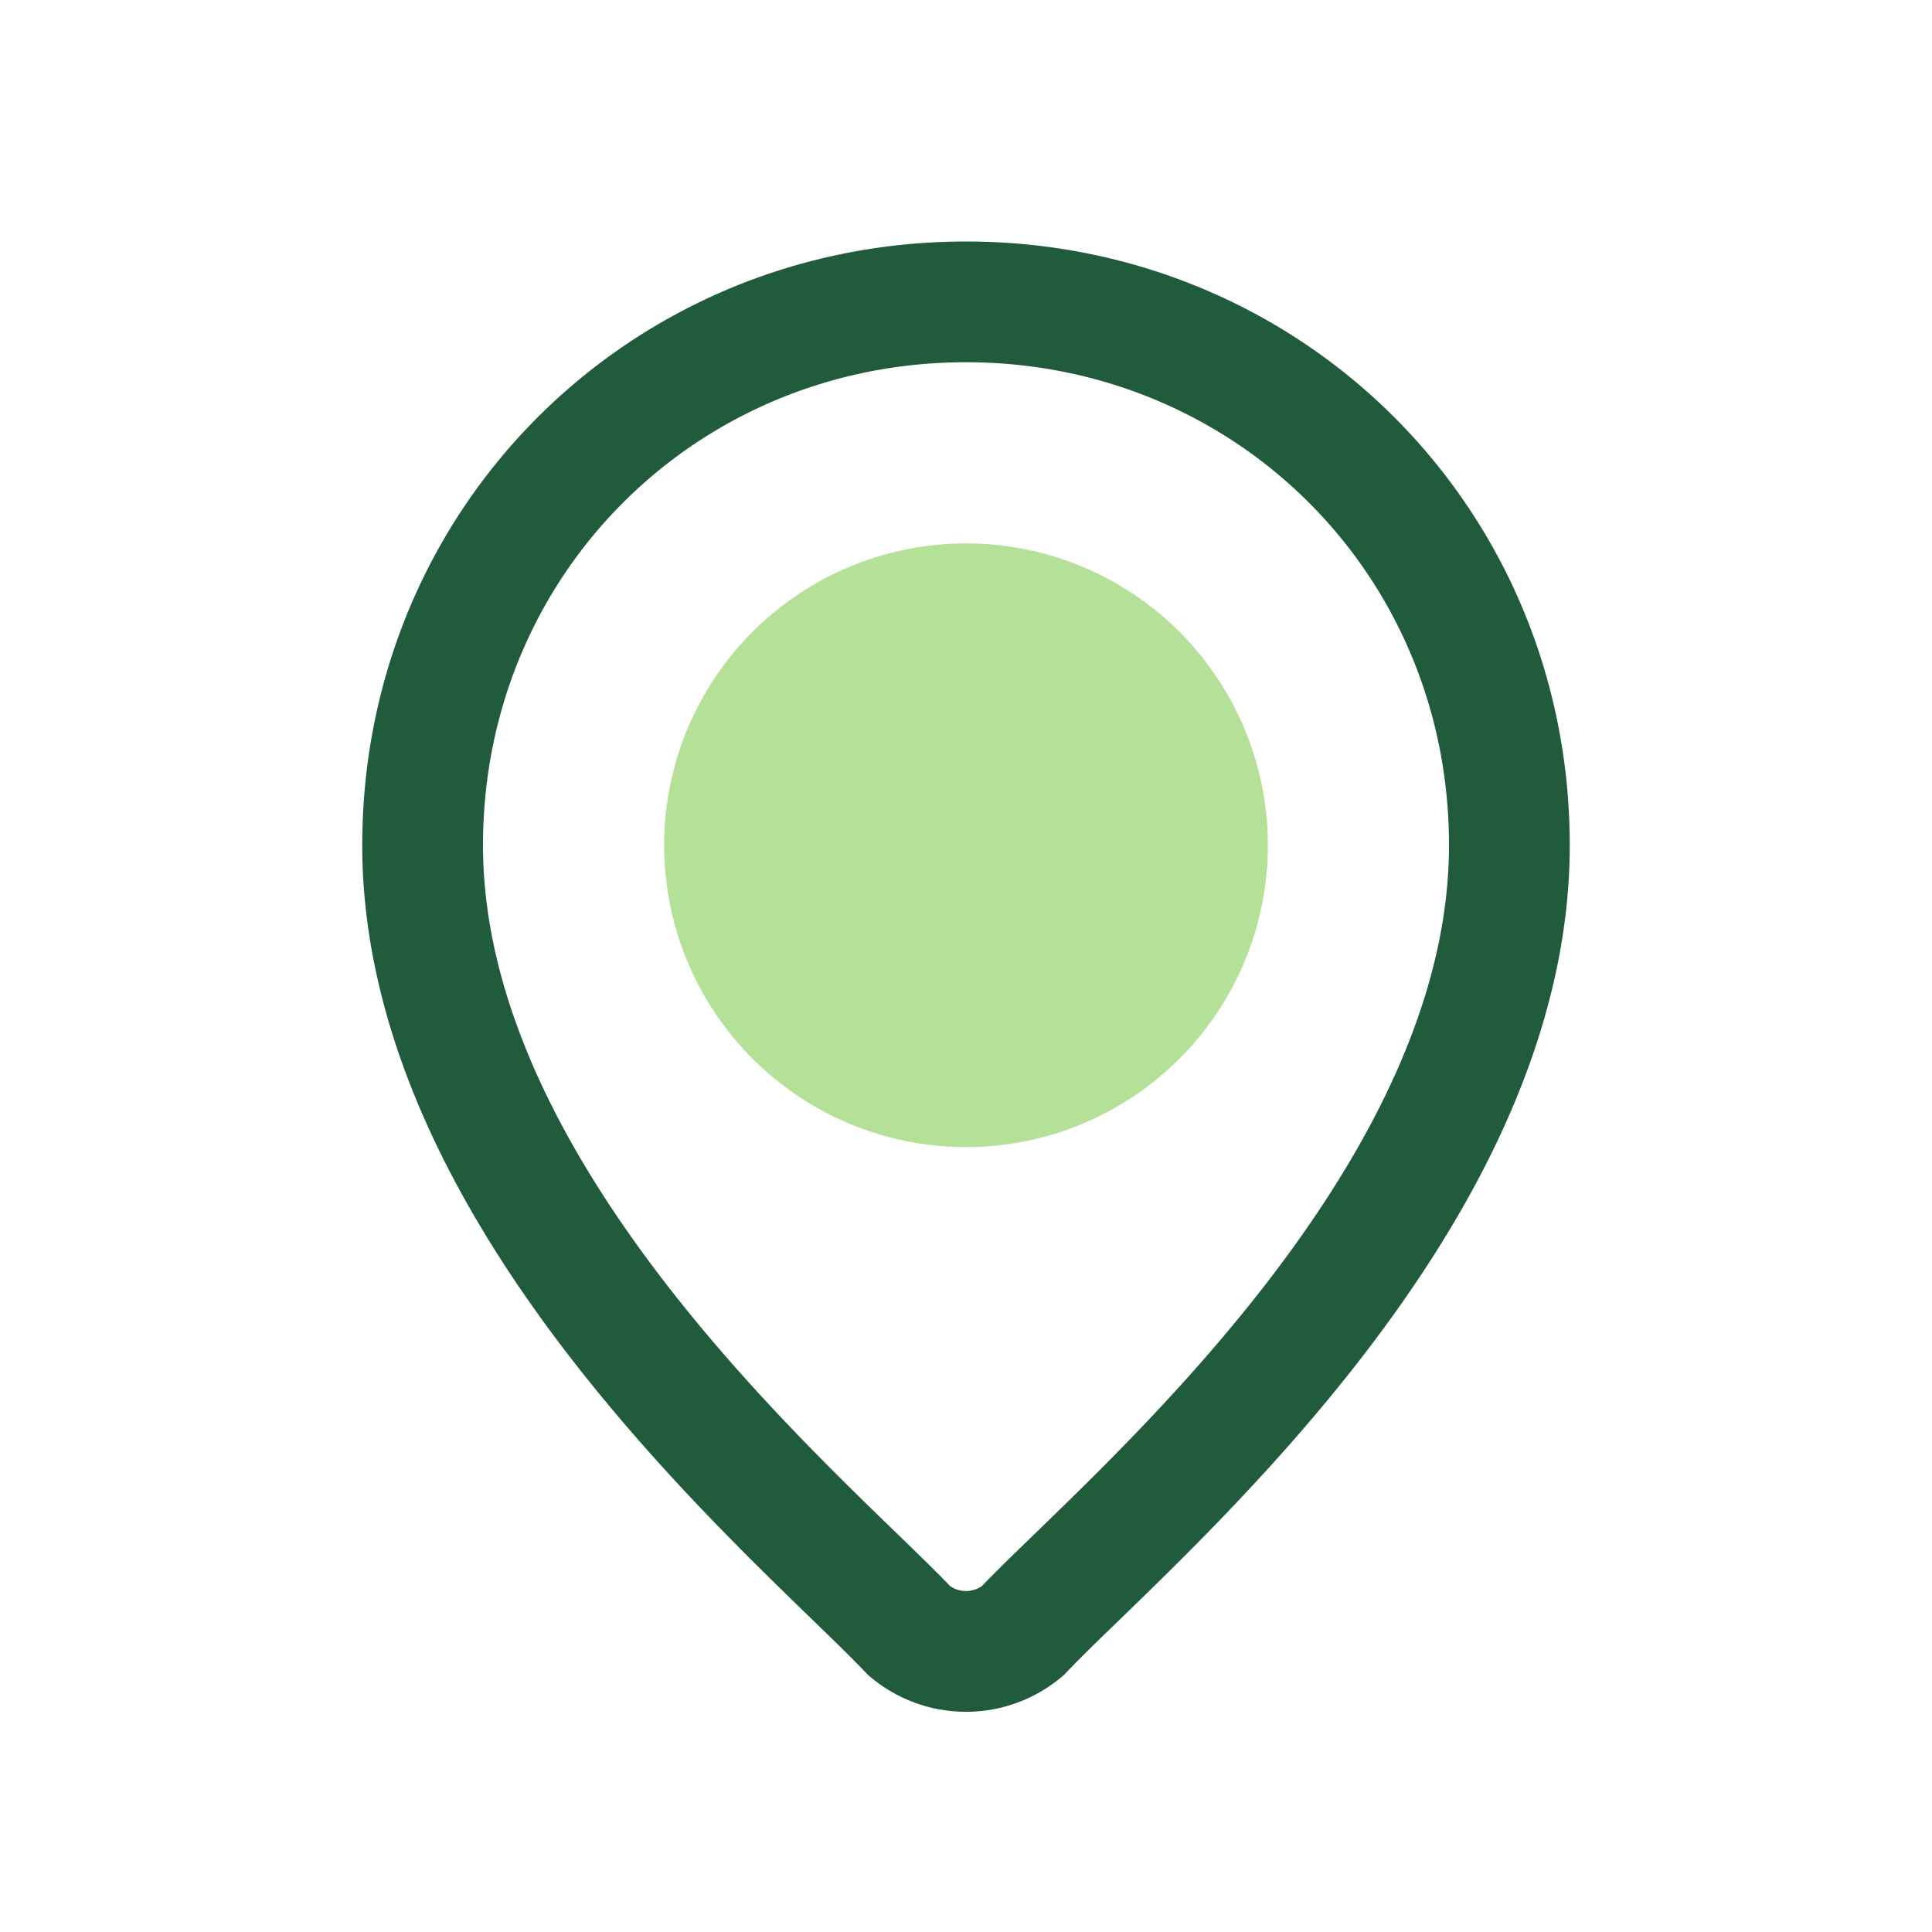 <?xml version="1.0" encoding="UTF-8"?>
<svg xmlns="http://www.w3.org/2000/svg" width="32" height="32" viewBox="0 0 32 32"><circle cx="16" cy="14" r="5" fill="#B4E197"/><path d="M16 5c5 0 9 3.95 9 9 0 6-6.45 11.3-8.06 13.01a1.46 1.46 0 0 1-1.88 0C13.45 25.3 7 20 7 14c0-5.05 4-9 9-9z" fill="none" stroke="#205C3B" stroke-width="2"/></svg>